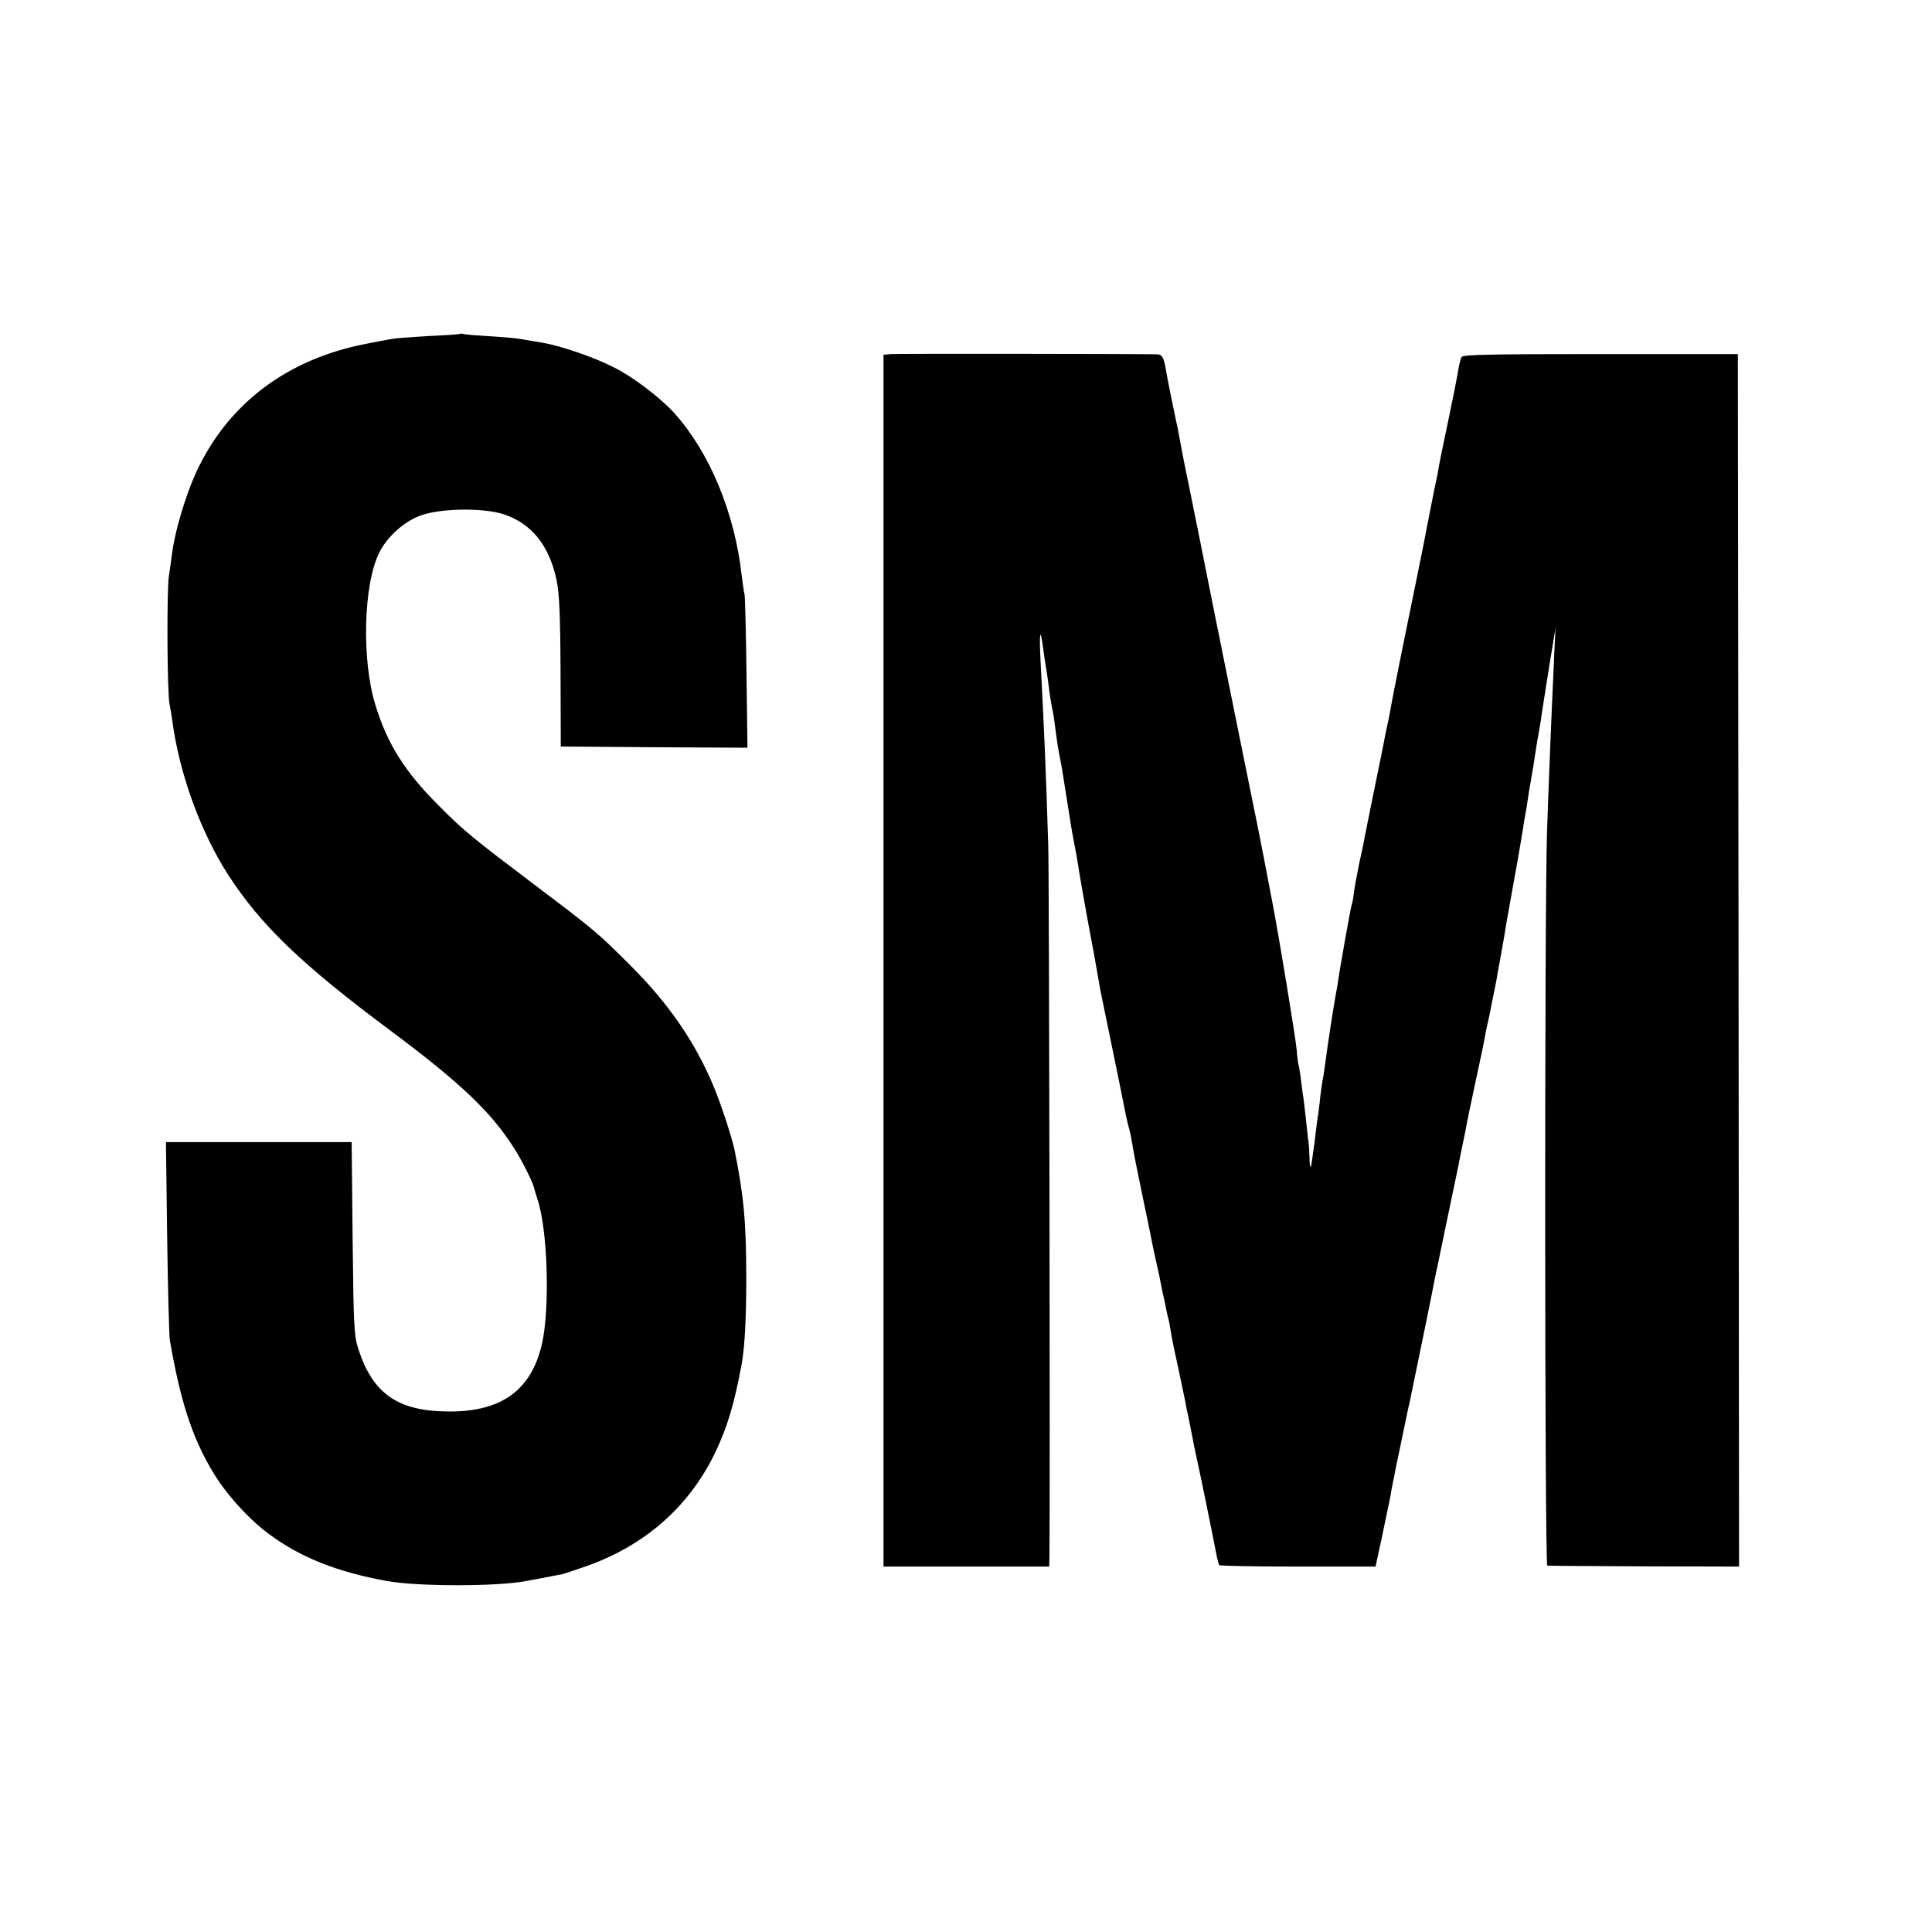 <?xml version="1.0" standalone="no"?>
<!DOCTYPE svg PUBLIC "-//W3C//DTD SVG 20010904//EN"
 "http://www.w3.org/TR/2001/REC-SVG-20010904/DTD/svg10.dtd">
<svg version="1.0" xmlns="http://www.w3.org/2000/svg"
 width="801pt" height="801pt" viewBox="0 0 801 801"
 preserveAspectRatio="xMidYMid meet">
<g transform="translate(0,801) scale(0.1,-0.1)"
fill="#000000" stroke="none">
<path d="M1908 6626 c-1 -2 -59 -6 -128 -9 -69 -4 -138 -9 -155 -12 -16 -3
-66 -12 -110 -21 -328 -64 -573 -251 -703 -535 -42 -92 -86 -239 -98 -329 -2
-19 -9 -64 -14 -100 -9 -65 -7 -483 3 -530 3 -14 8 -43 11 -65 29 -222 118
-466 234 -645 134 -206 302 -368 667 -640 290 -216 418 -337 513 -485 32 -48
82 -148 86 -169 1 -6 8 -27 14 -47 43 -126 53 -457 18 -605 -45 -189 -168
-277 -385 -276 -209 1 -313 71 -374 255 -19 58 -21 89 -25 462 l-4 400 -385 0
-385 0 5 -390 c3 -214 8 -408 11 -430 43 -251 93 -407 180 -550 53 -89 147
-193 231 -255 131 -97 281 -157 490 -195 127 -23 458 -23 575 0 14 3 39 7 55
10 17 3 42 8 57 11 15 3 30 6 33 6 2 -1 48 15 101 33 242 84 424 242 533 460
55 112 85 211 116 380 13 72 19 192 19 355 0 231 -10 340 -48 530 -12 56 -56
191 -87 265 -76 183 -186 343 -343 500 -137 137 -151 149 -391 330 -271 205
-302 230 -411 340 -136 137 -207 249 -257 410 -58 186 -51 499 15 633 32 65
100 127 167 153 82 32 261 35 349 7 115 -38 188 -128 219 -270 12 -57 16 -141
17 -383 l1 -310 387 -3 387 -2 -4 307 c-2 170 -6 317 -8 328 -3 11 -8 47 -12
80 -29 260 -134 511 -279 672 -58 64 -172 151 -251 190 -82 42 -216 88 -295
102 -36 6 -78 13 -95 16 -16 3 -73 8 -125 11 -52 3 -100 7 -107 9 -6 2 -13 2
-15 1z"/>
<path d="M3694 6542 l-31 -3 0 -2512 0 -2512 343 0 344 0 1 45 c3 237 -1 2816
-5 2945 -10 319 -17 484 -32 765 -6 120 -1 144 11 51 4 -30 9 -63 11 -75 2
-12 7 -41 10 -66 6 -51 11 -83 19 -120 3 -14 7 -41 9 -60 6 -48 15 -110 22
-140 3 -14 7 -36 9 -50 2 -14 9 -56 15 -95 6 -38 13 -83 16 -100 2 -16 7 -41
9 -55 9 -45 27 -145 30 -170 4 -24 34 -197 55 -305 10 -55 21 -116 24 -135 3
-19 8 -44 10 -55 8 -39 68 -330 72 -350 28 -142 37 -185 44 -210 5 -16 11 -46
14 -65 2 -19 21 -114 41 -210 20 -96 39 -186 41 -200 3 -14 11 -53 19 -88 8
-34 17 -77 20 -95 3 -17 8 -39 10 -47 2 -8 6 -27 9 -43 3 -15 7 -35 10 -45 3
-9 7 -33 10 -52 7 -41 8 -47 35 -171 11 -52 22 -105 25 -119 2 -14 10 -50 16
-80 6 -30 13 -66 16 -80 2 -14 11 -55 19 -92 12 -54 59 -283 81 -397 3 -14 7
-27 9 -30 2 -3 148 -6 326 -6 l322 0 28 130 c15 72 30 145 34 164 3 19 7 43
10 55 3 12 7 32 9 46 3 14 14 68 25 120 11 52 22 106 25 120 3 14 7 34 10 45
4 20 64 312 72 350 4 20 31 152 38 190 3 11 23 110 46 220 23 110 44 209 46
220 2 11 8 43 14 71 6 28 13 63 16 77 2 15 20 103 40 195 20 92 38 178 40 192
2 14 7 36 10 50 3 14 8 34 10 45 2 11 8 43 14 71 6 28 13 64 16 80 2 16 9 52
14 79 5 28 12 68 16 90 3 22 14 85 24 140 17 91 44 244 56 320 2 17 7 41 9 55
3 14 7 39 9 55 2 17 9 57 15 90 6 33 13 78 16 100 3 22 10 63 15 90 5 28 12
70 15 95 4 25 17 110 30 190 l24 145 -5 -105 c-14 -300 -23 -533 -30 -735 -11
-318 -10 -3045 1 -3046 5 -1 187 -2 403 -3 l392 -1 -2 2513 -3 2514 -569 0
c-452 0 -570 -2 -576 -12 -5 -8 -11 -34 -15 -59 -4 -25 -22 -116 -40 -202 -18
-86 -36 -171 -39 -190 -3 -19 -8 -45 -11 -59 -6 -25 -33 -164 -42 -210 -2 -14
-24 -122 -48 -240 -24 -118 -46 -226 -49 -240 -3 -14 -14 -70 -25 -125 -11
-55 -23 -116 -26 -135 -3 -19 -10 -53 -15 -75 -5 -22 -11 -53 -14 -70 -3 -16
-8 -39 -10 -50 -7 -32 -65 -318 -70 -345 -2 -14 -11 -57 -20 -96 -8 -38 -18
-92 -22 -120 -3 -27 -8 -52 -10 -55 -3 -5 -52 -279 -59 -334 -2 -11 -6 -33 -9
-50 -10 -55 -35 -220 -41 -270 -4 -27 -8 -57 -10 -65 -2 -8 -7 -42 -11 -75 -3
-33 -8 -67 -9 -76 -2 -9 -9 -61 -15 -115 -7 -55 -14 -101 -16 -103 -2 -2 -5
17 -5 42 -1 26 -2 50 -3 55 -1 4 -6 43 -10 87 -5 44 -10 87 -11 96 -2 9 -6 40
-10 70 -3 30 -8 61 -10 69 -3 8 -7 39 -9 68 -5 53 -74 473 -101 612 -16 86
-53 275 -59 305 -24 118 -58 285 -62 305 -7 34 -105 521 -109 540 -2 8 -31
155 -65 325 -34 171 -67 330 -72 355 -5 25 -13 68 -18 95 -5 28 -11 59 -14 70
-11 52 -36 174 -41 205 -10 59 -16 70 -38 71 -96 2 -1079 3 -1103 1z"/>
</g>
</svg>
